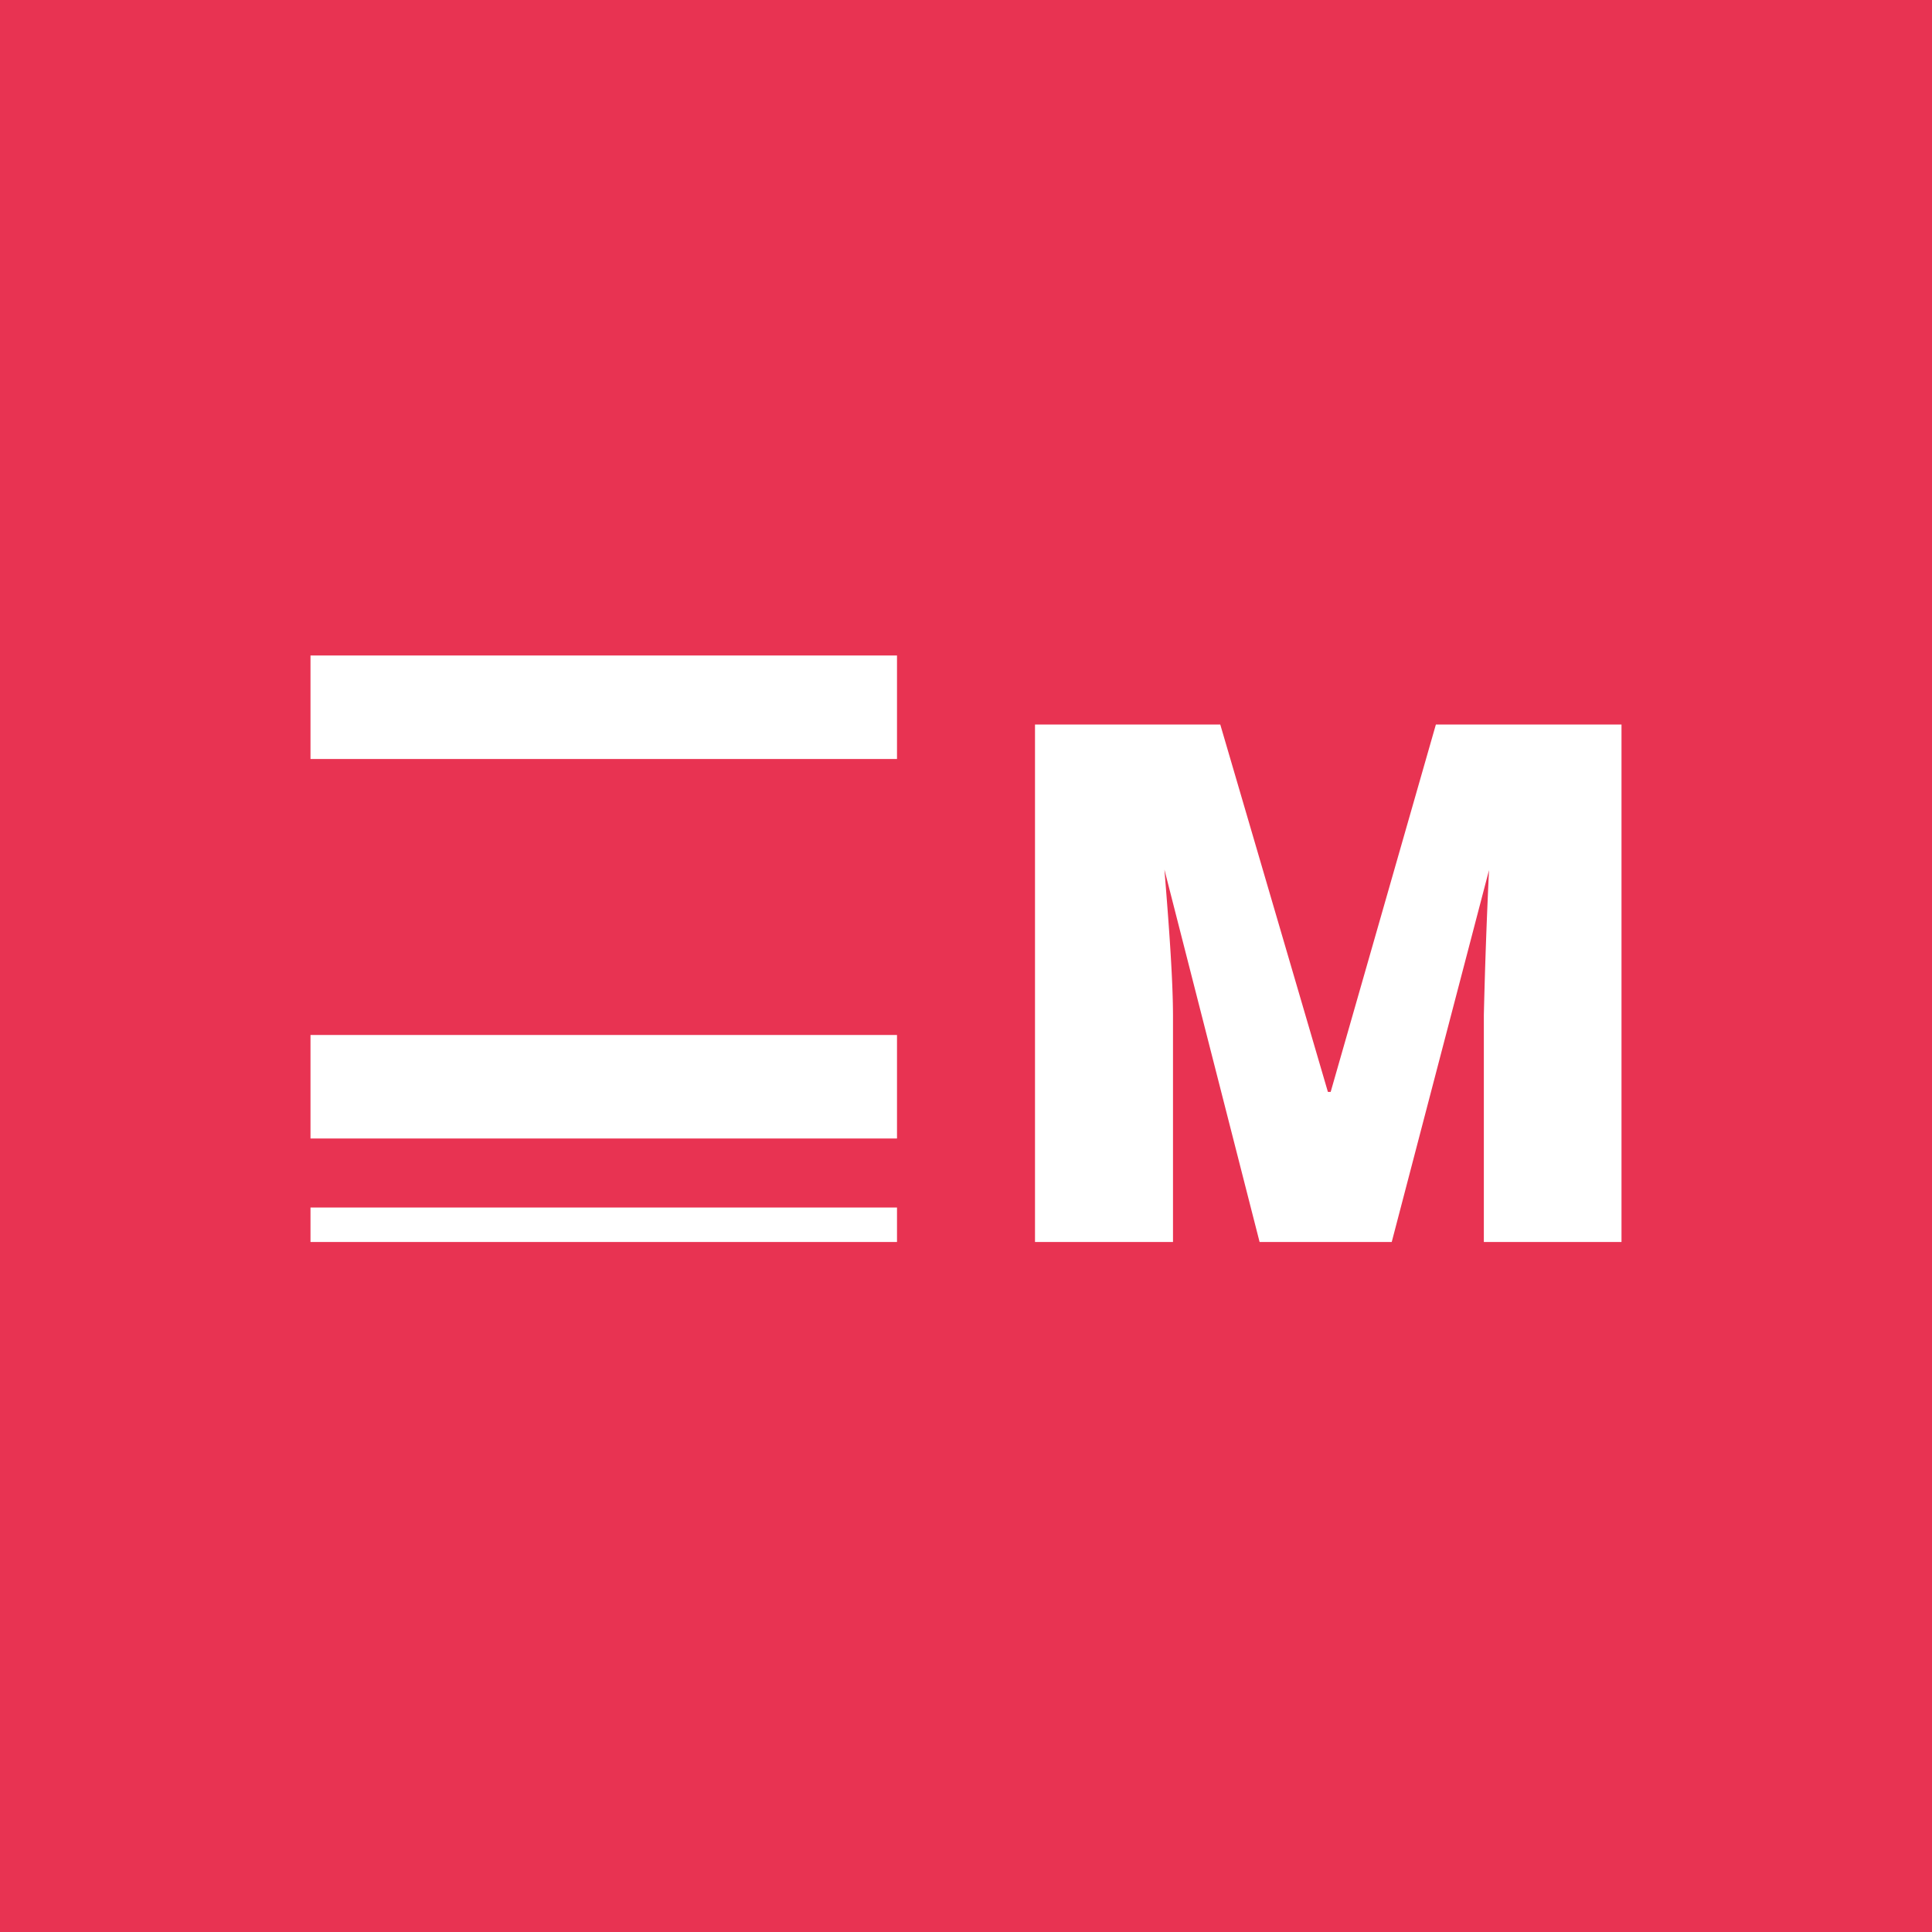 <!-- by Finnhub --><svg width="56" height="56" viewBox="0 0 56 56" xmlns="http://www.w3.org/2000/svg"><path fill="#E83352" d="M0 0h56v56H0z"/><path d="M26 19H9v3h17v-3Zm7.75 6.2L36.51 36h3.83l2.82-10.78a175.65 175.65 0 0 0-.15 4.2V36H47V21h-5.38l-3.05 10.65h-.08L35.37 21H30v15h4v-6.52c0-1.02-.1-2.45-.25-4.29ZM9 30h17v3H9v-3Zm17 5H9v1h17v-1Z" fill="#fff"/></svg>